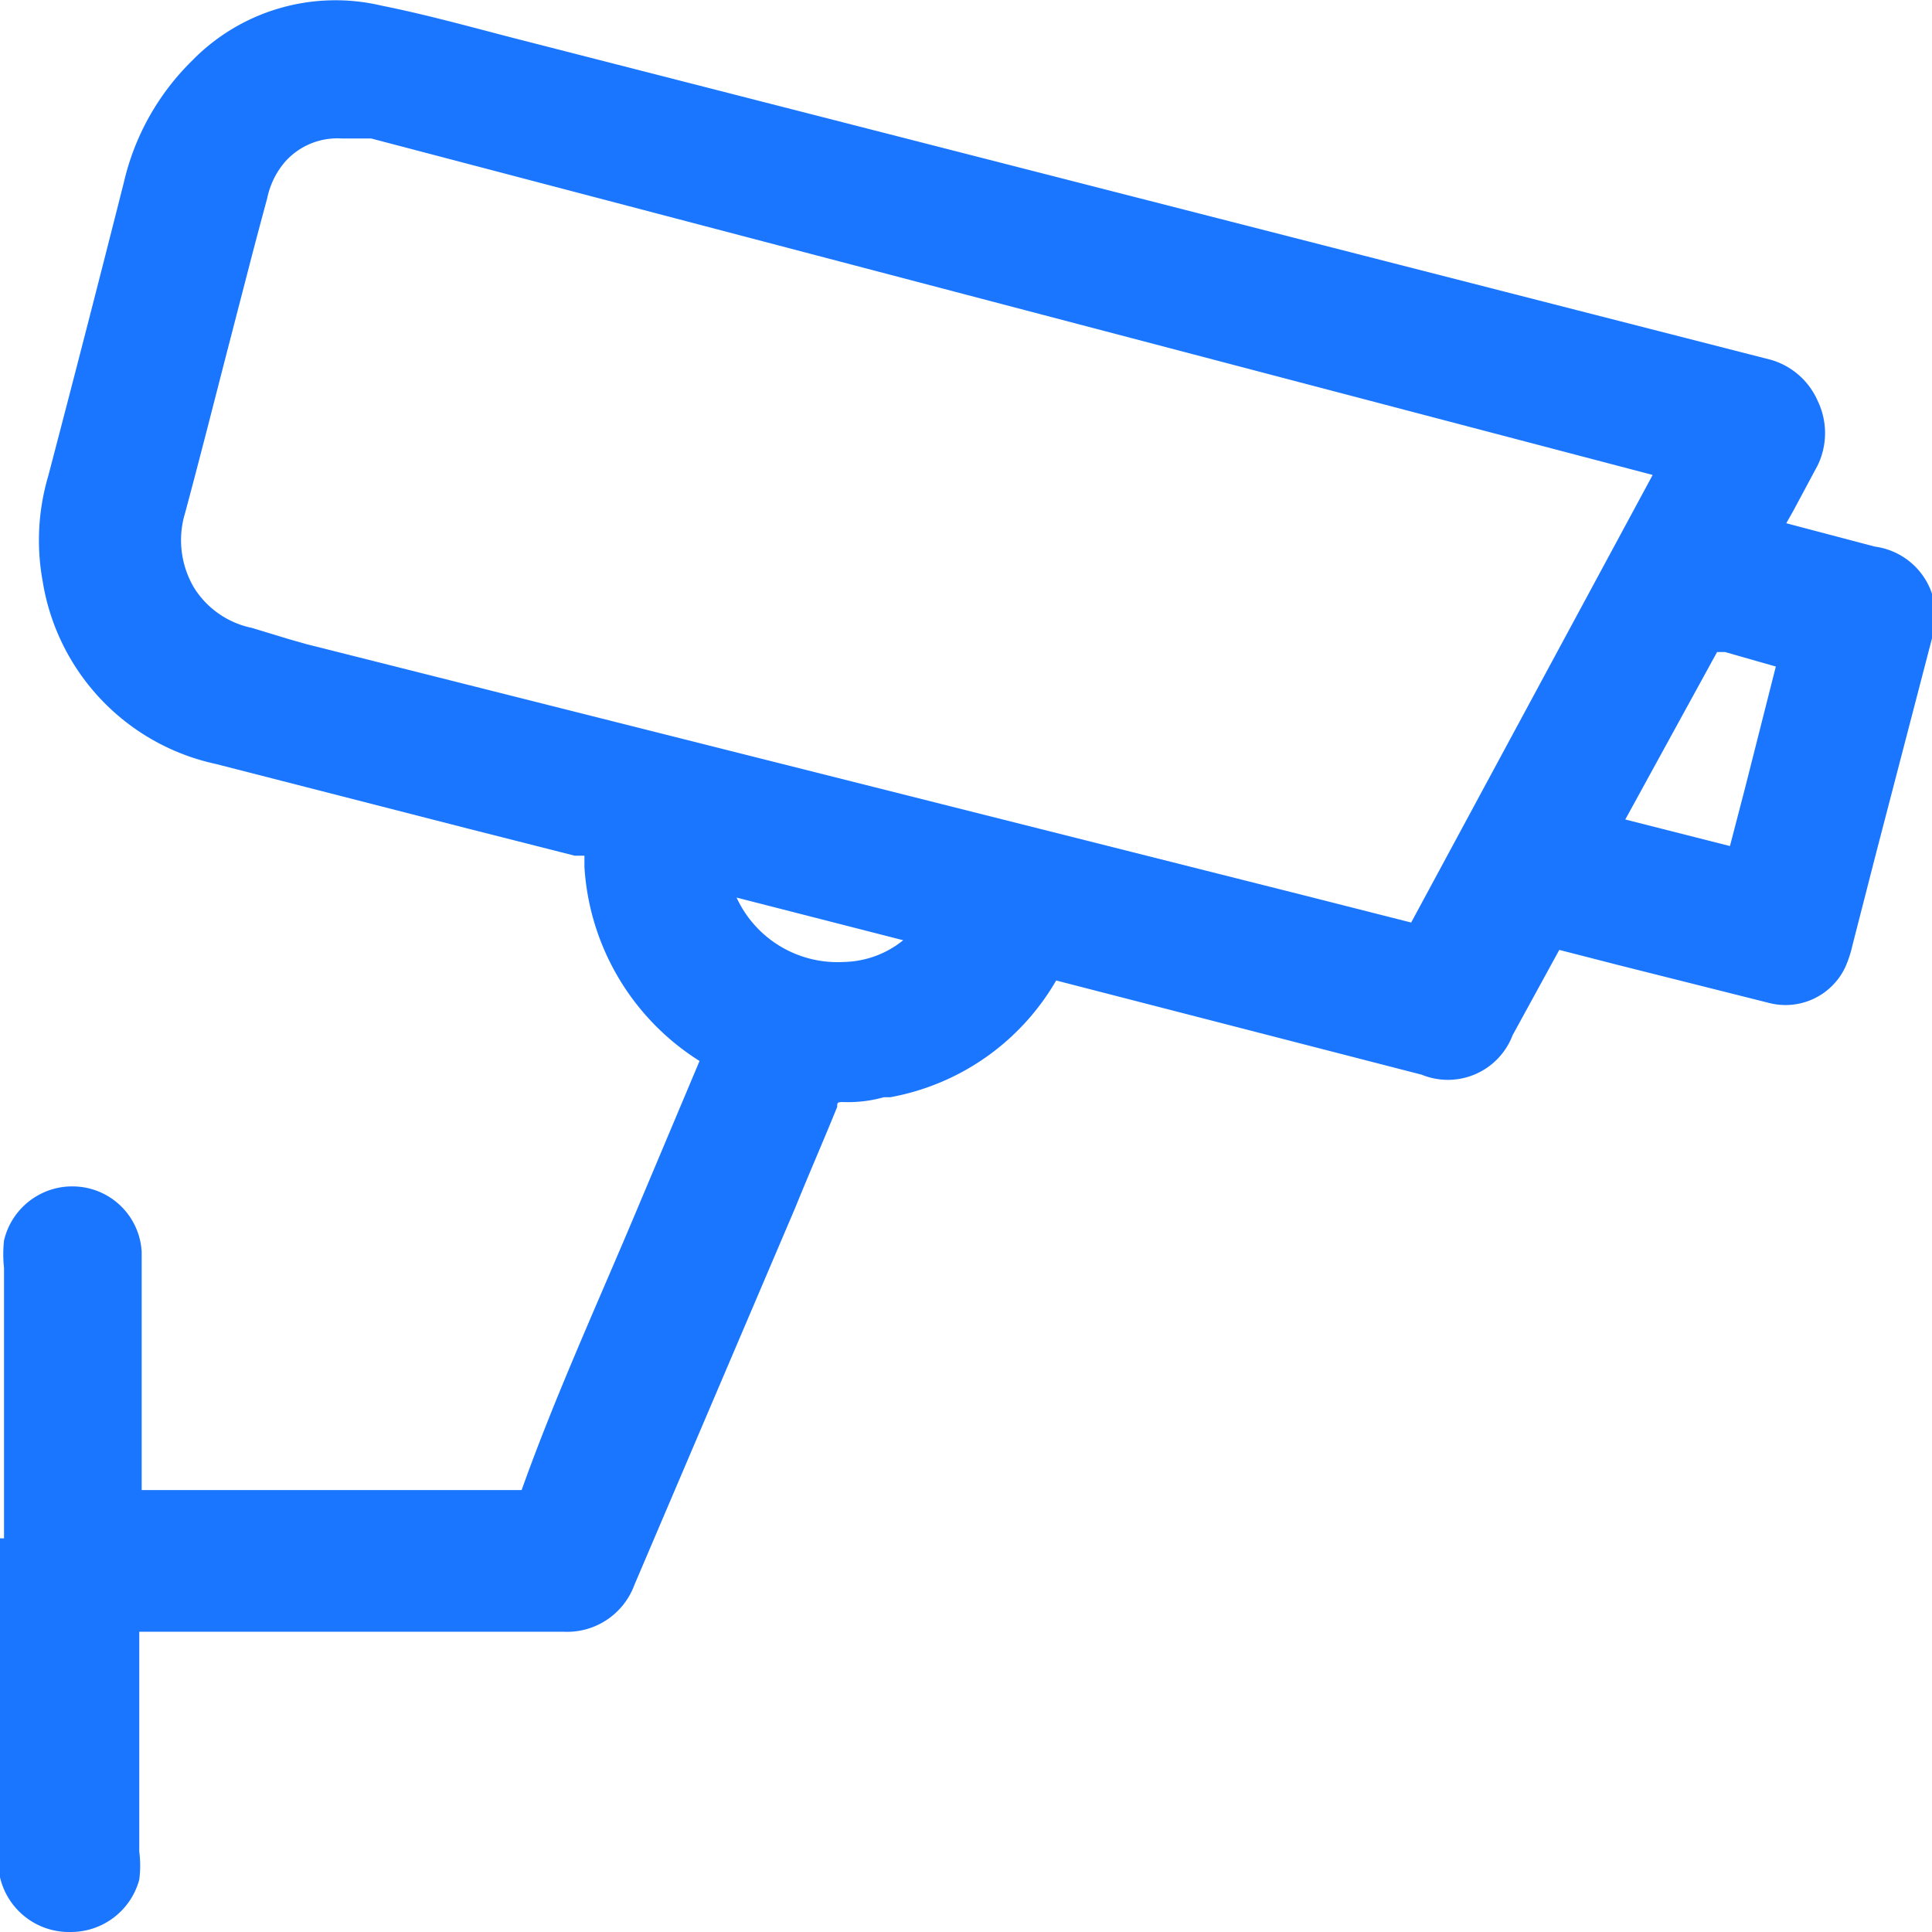 <svg id="Слой_1" data-name="Слой 1" xmlns="http://www.w3.org/2000/svg" width="24" height="24" viewBox="0 0 24 24"><defs><style>.cls-1{fill:#1a76ff;}</style></defs><title>1546</title><path class="cls-1" d="M23.29,6.79l-1.1-.29.09-.16.3-.56a.92.92,0,0,0,0-.8A.91.91,0,0,0,22,4.47L6.37.47C5.83.33,5.29.18,4.74.07A2.49,2.49,0,0,0,2.38.76a3.09,3.09,0,0,0-.84,1.5Q1.08,4.08.6,5.91A2.82,2.82,0,0,0,.53,7.22,2.77,2.77,0,0,0,2.68,9.49l3.16.81,1.3.33c.05,0,.12,0,.12,0s0,.09,0,.14a3.07,3.07,0,0,0,1.43,2.41l-.8,1.9c-.48,1.14-1,2.28-1.41,3.43H1.76q0-1,0-2v-.45c0-.17,0-.34,0-.51a.86.86,0,0,0-.8-.81.87.87,0,0,0-.91.67,1.56,1.56,0,0,0,0,.34v3.36H0v3.9a1.16,1.16,0,0,0,0,.31A.88.88,0,0,0,.88,24a.88.88,0,0,0,.85-.65,1.36,1.36,0,0,0,0-.35V20.27H7a.89.89,0,0,0,.88-.58l2-4.69c.17-.42.35-.83.52-1.25,0-.05,0-.06.07-.06a1.65,1.65,0,0,0,.51-.06l.08,0a3,3,0,0,0,2.06-1.45l4.54,1.17a.86.86,0,0,0,1.13-.49l.58-1.06.74.19,1.87.47a.82.82,0,0,0,.94-.44,1.39,1.39,0,0,0,.09-.27l.3-1.17L24,7.93A.87.87,0,0,0,23.29,6.79ZM11.22,11.68a1.21,1.21,0,0,1-.74.27h0a1.38,1.38,0,0,1-1.33-.8Zm10.84-3.4-.38,1.5-.19.73-1.3-.33L21.33,8.1l.1,0ZM20.53,5.9l-3,5.56v0l-1.34-.34L3.8,8l-.21-.06L3.13,7.8a1.11,1.11,0,0,1-.72-.5,1.16,1.16,0,0,1-.11-.93c.18-.67.35-1.34.52-2l.29-1.12c.07-.27.14-.53.21-.79A1,1,0,0,1,3.55,2a.87.87,0,0,1,.69-.28l.12,0,.25,0Z"/></svg>